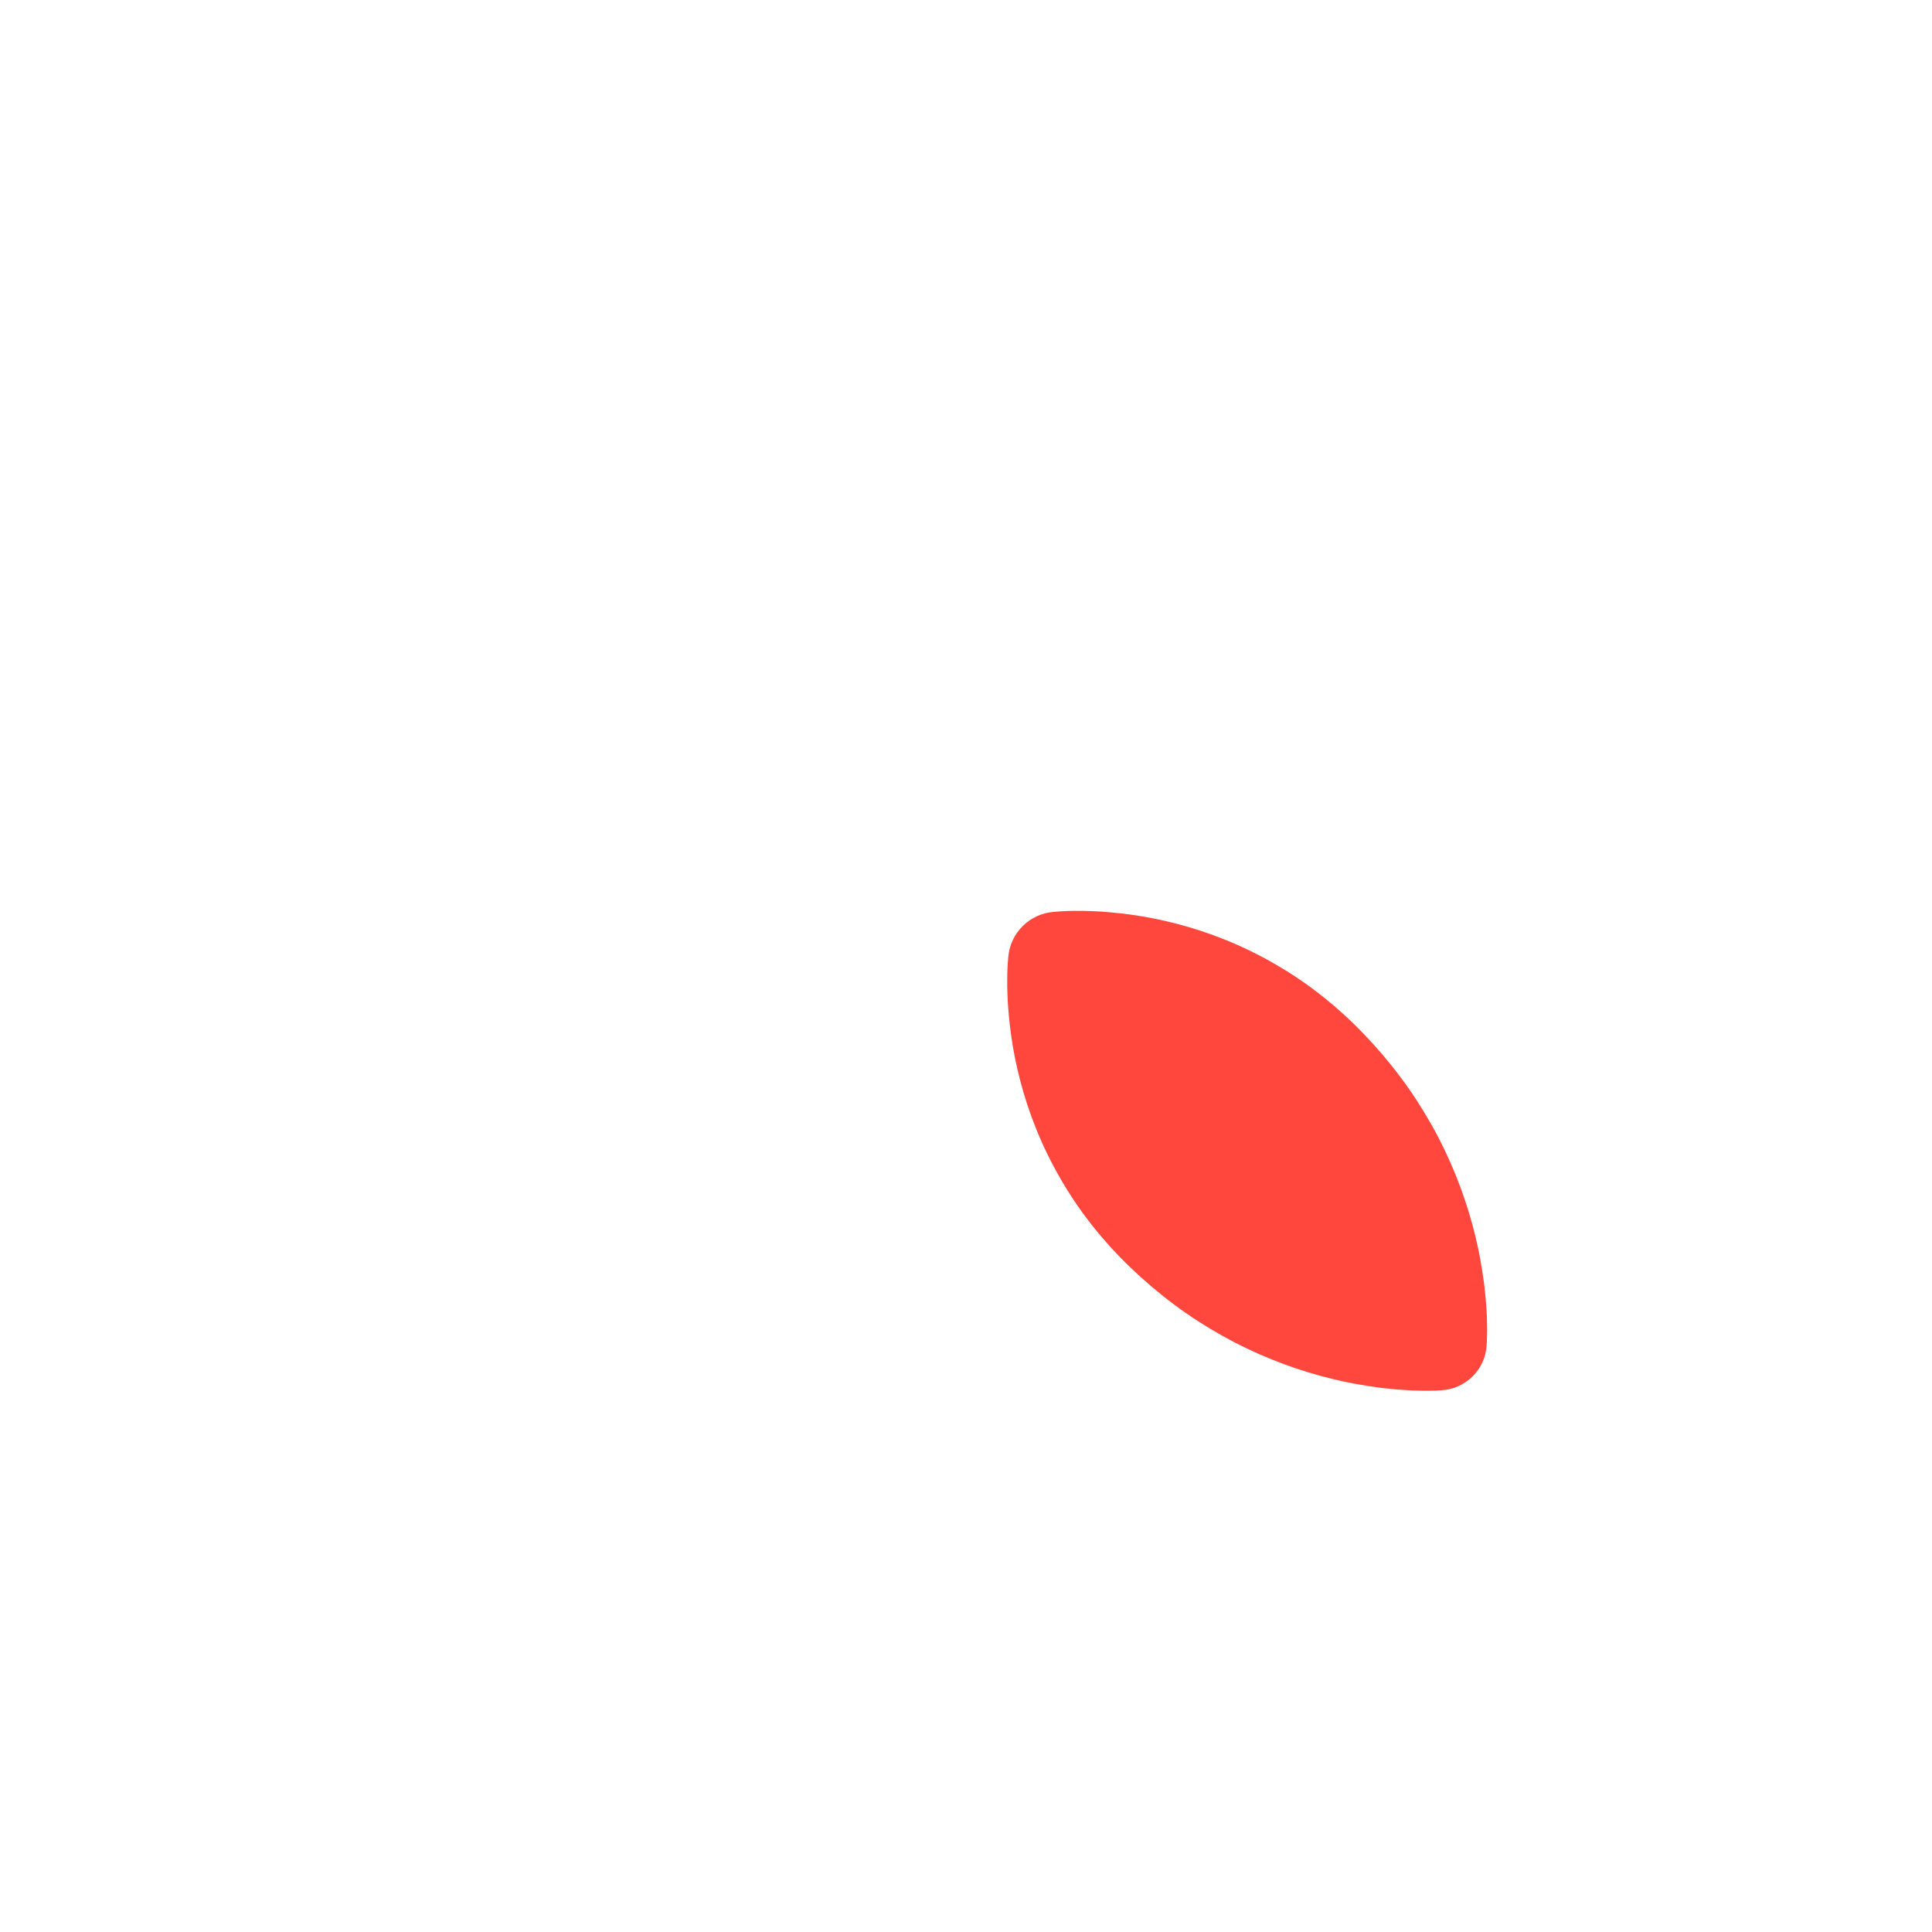 <svg xmlns="http://www.w3.org/2000/svg" viewBox="0 0 512 512" enable-background="new 0 0 512 512"><path fill="#FF473E" d="M279.15 241.67l.718-.06c.47-.035 1.196-.116 2.062-.14.89-.05 1.965-.088 3.18-.083 1.25-.03 2.605.016 4.124.067 3.04.1 6.537.416 10.4.926 3.85.523 7.98 1.326 12.252 2.437 8.547 2.218 17.566 5.758 26.068 10.712 8.55 4.904 16.548 11.26 23.568 18.592 3.508 3.668 6.81 7.544 9.817 11.6 3.025 4.037 5.725 8.29 8.156 12.587 4.836 8.62 8.368 17.646 10.67 26.11 1.146 4.235 2.026 8.29 2.592 12.096.285 1.9.58 3.65.73 5.395.19 1.704.35 3.28.418 4.783l.13 2.098.043 1.92c.043 1.177.02 2.238.01 3.09 0 .84-.066 1.55-.08 2l-.038.696c-.342 6.49-5.593 11.578-11.936 11.936l-.696.037c-.448.014-1.16.082-2 .08-.852.01-1.913.034-3.09-.01l-1.92-.044-2.097-.13c-1.502-.067-3.08-.228-4.782-.417-1.742-.15-3.492-.445-5.393-.73-3.807-.568-7.86-1.448-12.097-2.594-8.464-2.302-17.49-5.835-26.11-10.67-4.298-2.43-8.55-5.13-12.588-8.158-4.057-3.01-7.932-6.31-11.6-9.818-7.333-7.02-13.688-15.018-18.594-23.568-4.954-8.502-8.494-17.52-10.712-26.068-1.11-4.27-1.915-8.402-2.437-12.252-.51-3.863-.828-7.36-.928-10.4-.05-1.52-.098-2.873-.067-4.124-.004-1.215.034-2.29.082-3.18.025-.866.107-1.592.14-2.062l.06-.72c.547-6.456 5.694-11.42 11.94-11.938z"/></svg>
